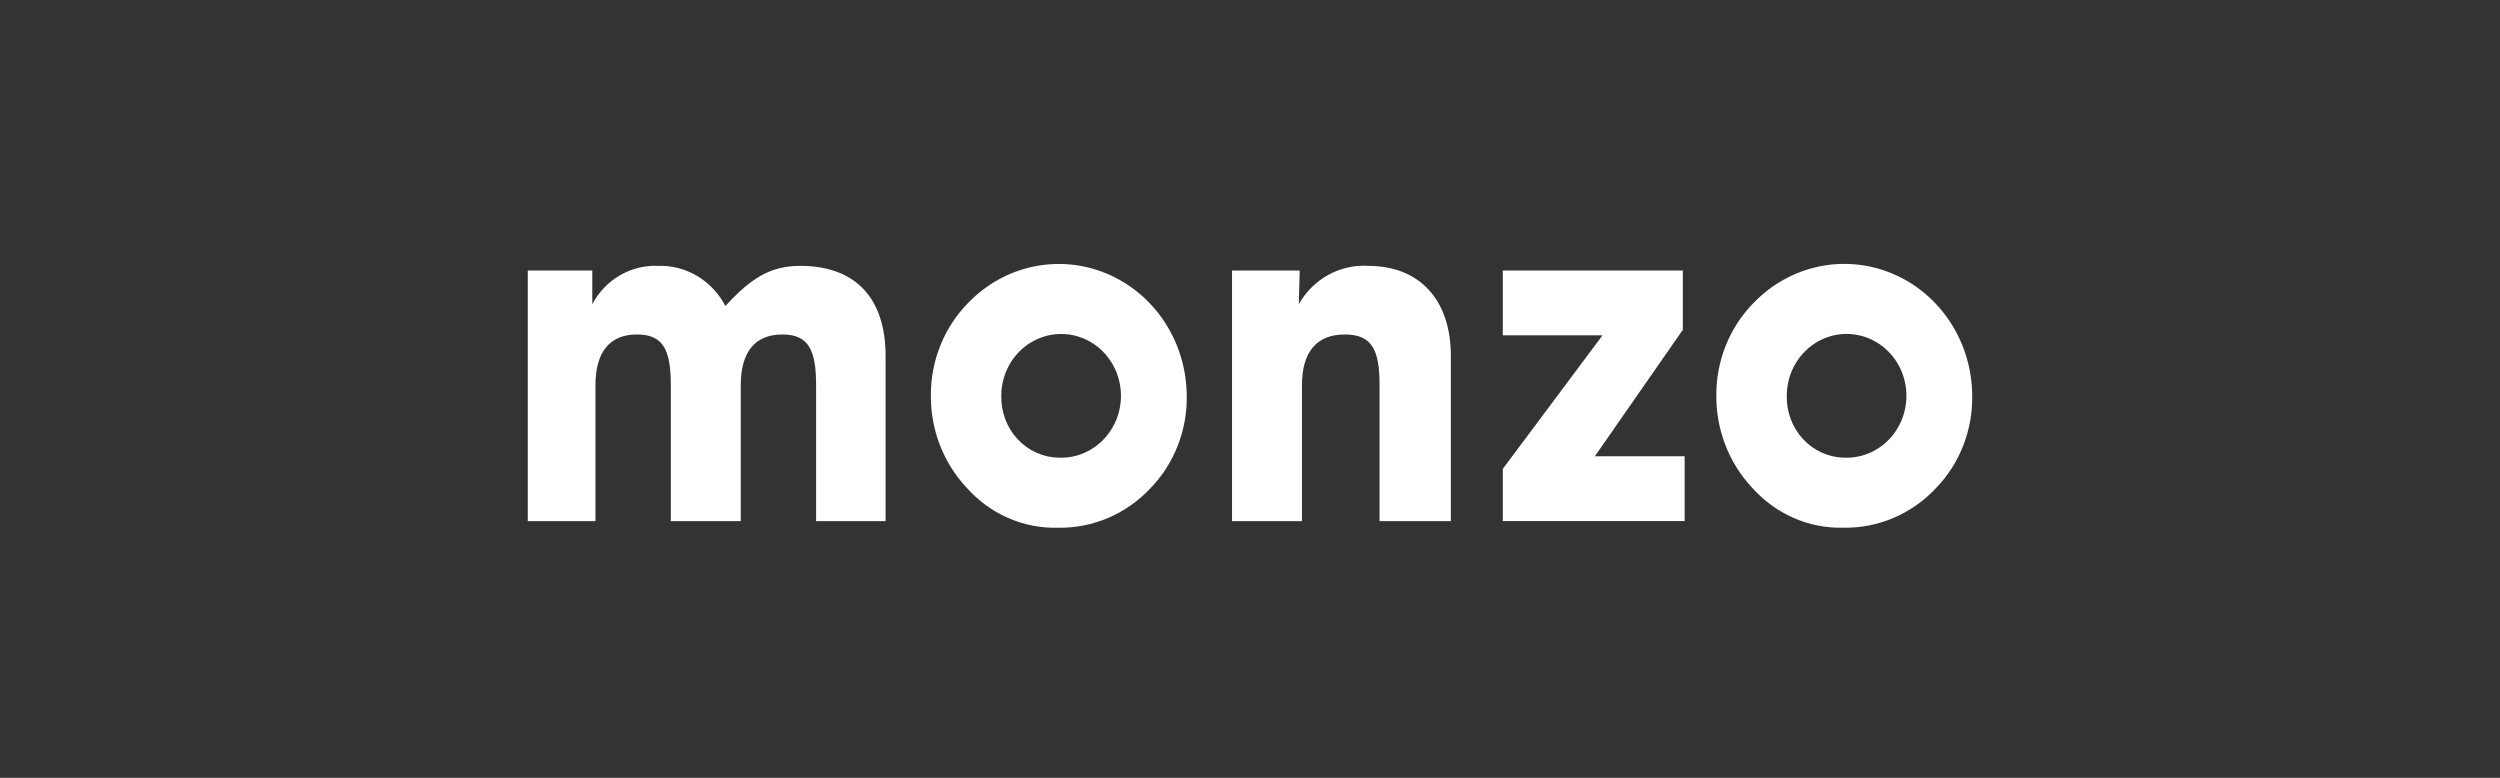 <svg xmlns="http://www.w3.org/2000/svg" fill="none" viewBox="0 0 180 56" height="56" width="180">
<rect x="0" y="0" width="180" height="56" fill="#333333" stroke="none"/>
<path fill="white" d="M38 37.52V19.479H42.645V21.897C43.11 21.026 43.8 20.306 44.638 19.82C45.476 19.333 46.429 19.098 47.389 19.142C48.376 19.111 49.351 19.365 50.206 19.875C51.061 20.386 51.762 21.133 52.229 22.033C54.048 20.049 55.445 19.142 57.623 19.142C61.553 19.142 63.762 21.425 63.762 25.627V37.52H58.759V27.745C58.759 25.225 58.24 24.082 56.323 24.082C54.374 24.082 53.334 25.325 53.334 27.745V37.52H48.299V27.745C48.299 25.225 47.779 24.082 45.862 24.082C43.913 24.082 42.873 25.325 42.873 27.745V37.52H38ZM69.688 21.83C70.963 20.496 72.591 19.582 74.367 19.202C76.142 18.822 77.986 18.993 79.668 19.693C81.351 20.393 82.796 21.591 83.823 23.138C84.85 24.684 85.414 26.51 85.443 28.387C85.477 29.645 85.261 30.896 84.808 32.063C84.356 33.231 83.676 34.289 82.812 35.174C81.952 36.087 80.92 36.808 79.78 37.294C78.64 37.779 77.417 38.018 76.184 37.997C74.949 38.032 73.722 37.792 72.584 37.293C71.446 36.794 70.425 36.049 69.59 35.106C67.922 33.325 66.999 30.934 67.023 28.453C67.018 27.221 67.251 26 67.709 24.863C68.167 23.725 68.839 22.694 69.688 21.83ZM76.217 32.953C77.077 32.991 77.927 32.761 78.66 32.294C79.392 31.827 79.973 31.144 80.328 30.333C80.592 29.726 80.722 29.066 80.708 28.4C80.694 27.734 80.535 27.081 80.245 26.487C79.954 25.893 79.538 25.374 79.028 24.968C78.518 24.563 77.927 24.281 77.297 24.143C76.456 23.958 75.58 24.038 74.783 24.372C73.985 24.706 73.303 25.279 72.823 26.018C72.343 26.757 72.089 27.628 72.092 28.518C72.081 29.09 72.18 29.658 72.381 30.19C72.583 30.722 72.884 31.208 73.267 31.62C73.65 32.032 74.108 32.362 74.614 32.59C75.12 32.819 75.665 32.942 76.217 32.953ZM88.706 37.52V19.479H93.578L93.514 21.898C94.022 21.006 94.758 20.276 95.641 19.79C96.524 19.304 97.519 19.08 98.517 19.143C102.123 19.143 104.461 21.494 104.461 25.627V37.52H99.329V27.745C99.329 25.225 98.809 24.082 96.827 24.082C94.813 24.082 93.741 25.325 93.741 27.745V37.52H88.706ZM126.242 21.828C127.518 20.494 129.145 19.579 130.921 19.198C132.697 18.817 134.542 18.988 136.225 19.688C137.907 20.388 139.353 21.586 140.38 23.134C141.407 24.681 141.969 26.507 141.997 28.384C142.03 29.642 141.814 30.893 141.362 32.06C140.909 33.228 140.23 34.287 139.366 35.171C138.505 36.084 137.473 36.805 136.333 37.29C135.193 37.776 133.97 38.015 132.738 37.994C131.503 38.029 130.275 37.789 129.137 37.29C128 36.791 126.979 36.046 126.143 35.103C124.475 33.322 123.553 30.932 123.576 28.451C123.571 27.219 123.805 25.998 124.262 24.861C124.719 23.724 125.392 22.692 126.24 21.828H126.242ZM132.772 32.951C133.632 32.988 134.483 32.759 135.215 32.292C135.948 31.825 136.528 31.141 136.883 30.33C137.236 29.518 137.347 28.616 137.2 27.739C137.053 26.862 136.656 26.05 136.059 25.409C135.462 24.767 134.694 24.325 133.852 24.14C133.01 23.954 132.134 24.034 131.337 24.368C130.54 24.703 129.858 25.276 129.378 26.016C128.899 26.755 128.644 27.626 128.647 28.516C128.637 29.088 128.735 29.656 128.937 30.188C129.138 30.72 129.439 31.206 129.822 31.618C130.205 32.03 130.663 32.359 131.169 32.588C131.675 32.817 132.22 32.94 132.772 32.951ZM108.202 37.52V33.757L115.382 24.144H108.202V19.478H121.164V23.746L114.829 32.852H121.294V37.519H108.203L108.202 37.52Z"></path>
</svg>
